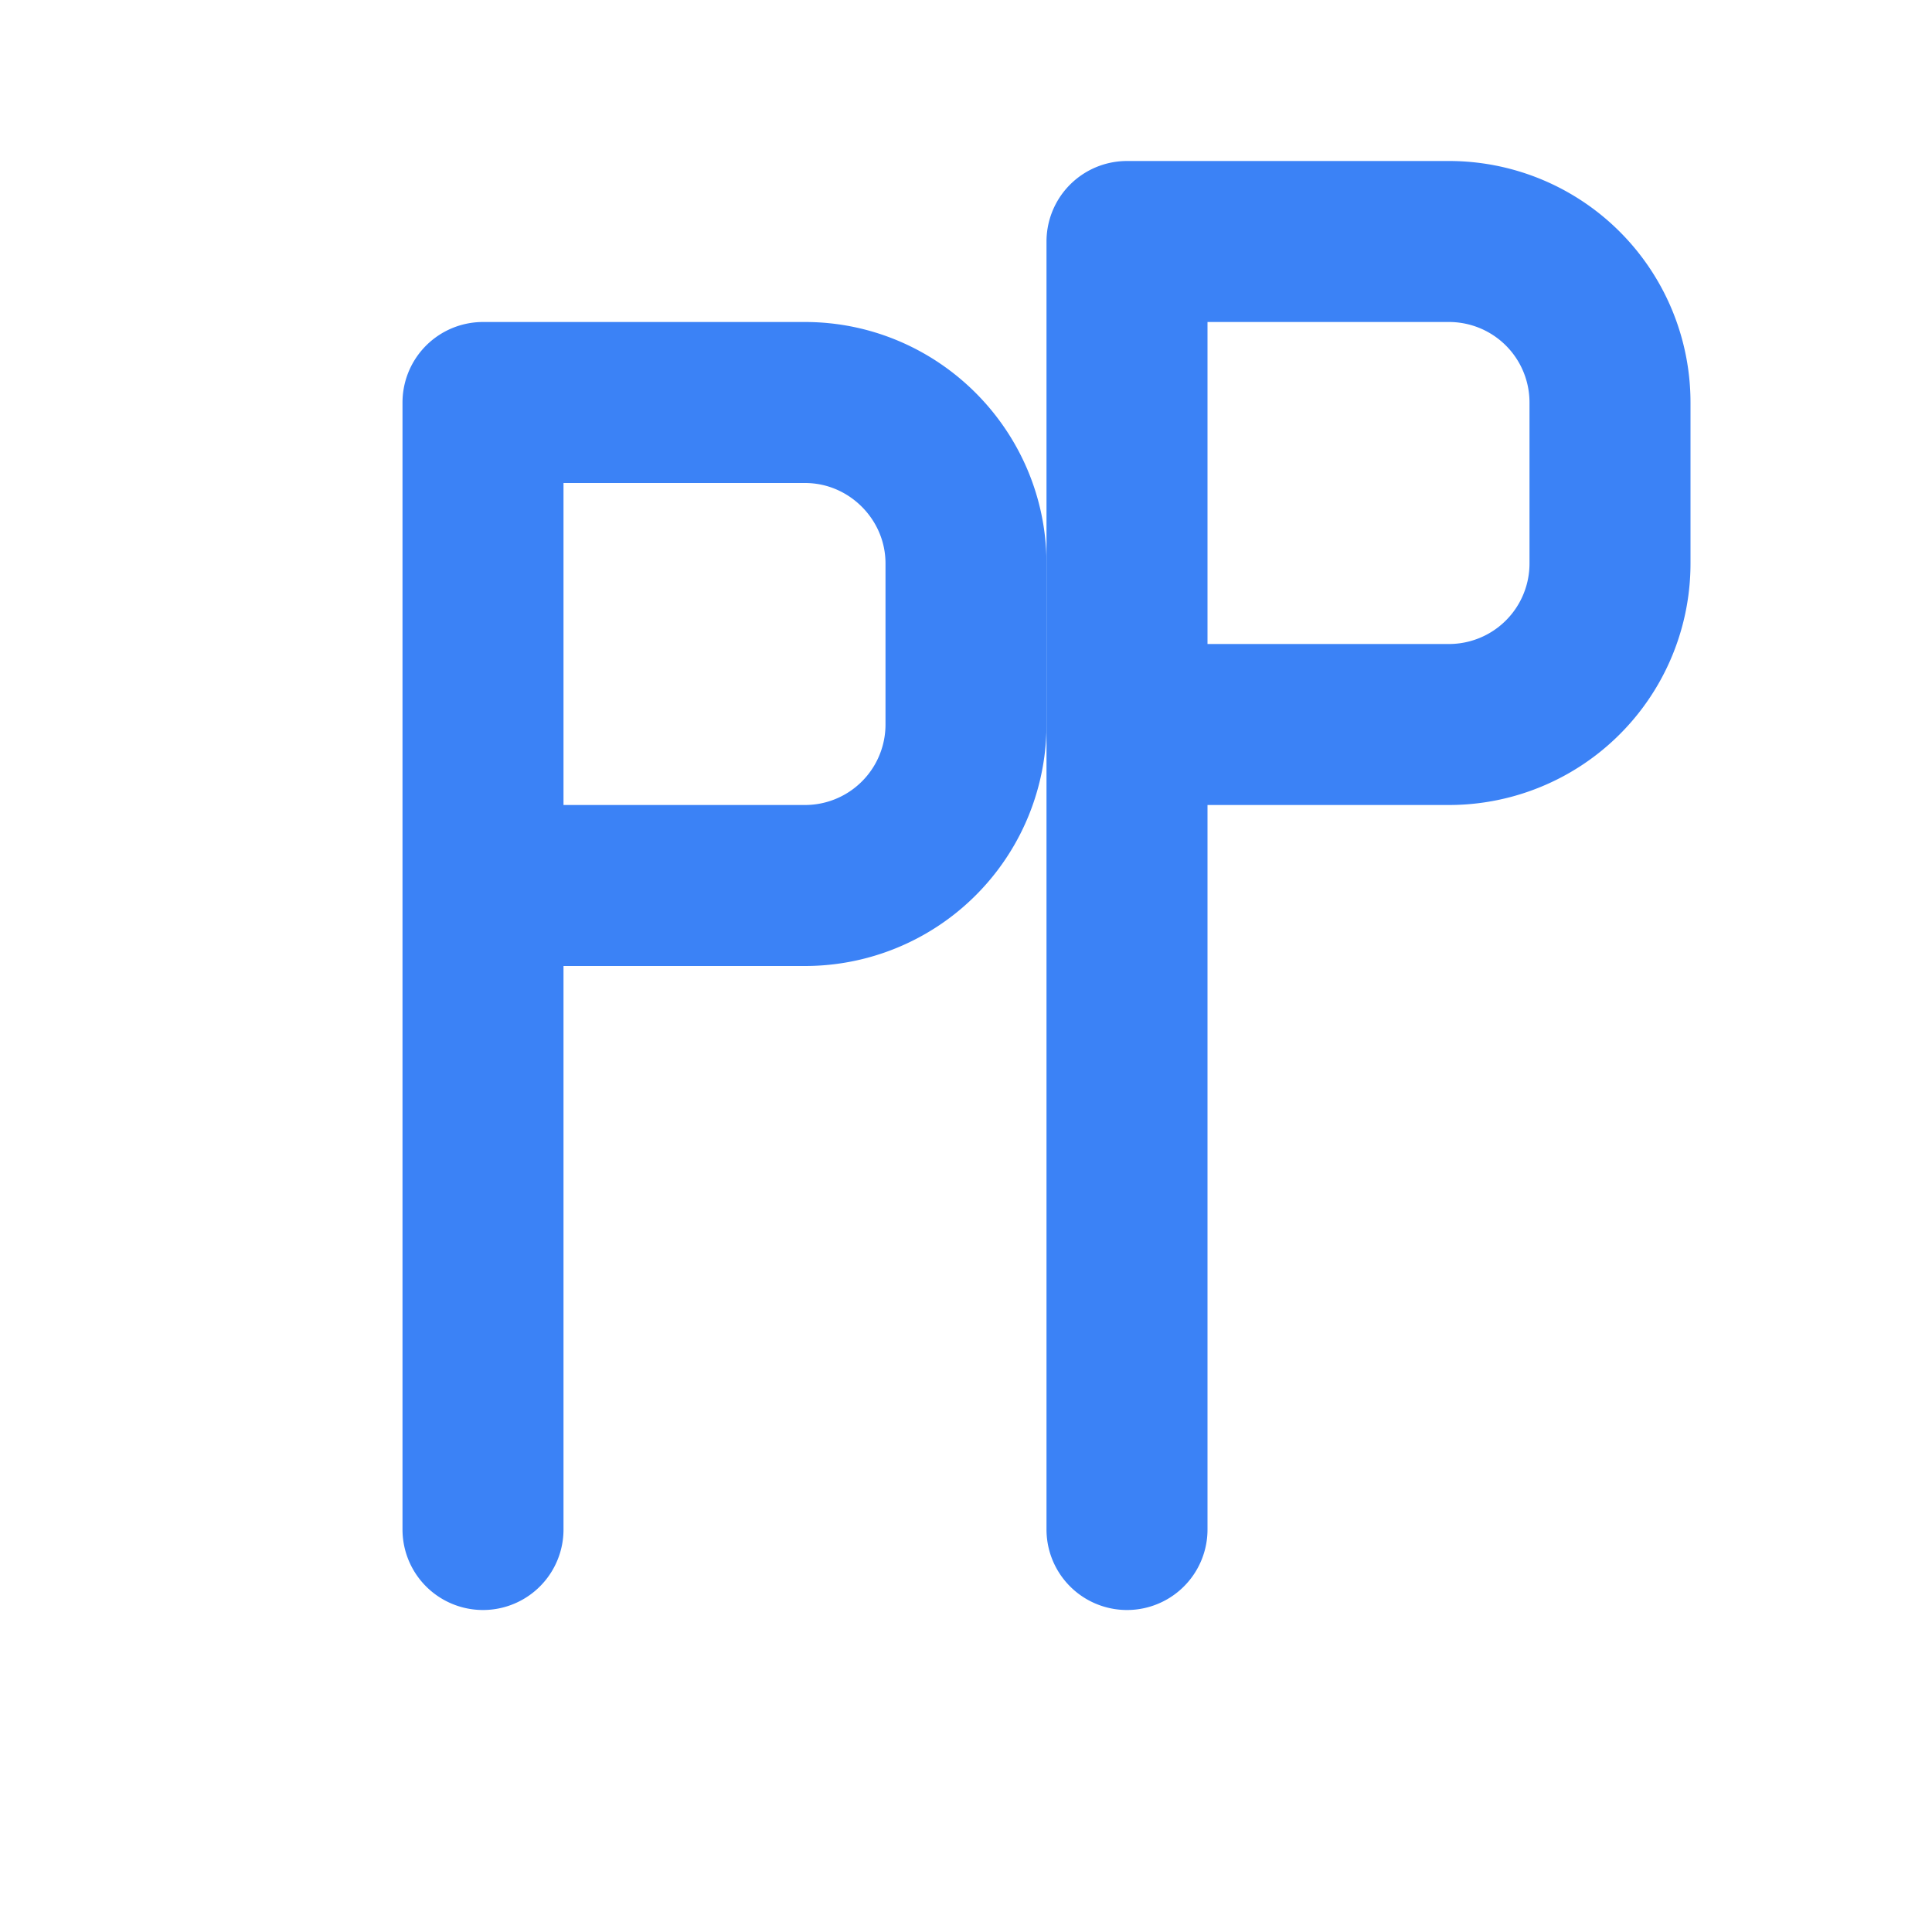 <svg xmlns="http://www.w3.org/2000/svg" width="32" height="32" viewBox="0 0 24 24" fill="none" stroke="#3B82F6" stroke-width="2" stroke-linecap="round" stroke-linejoin="round">
  <path d="M6 11h4a2 2 0 0 0 2-2V7c0-1.1-.9-2-2-2H6v14"/>
  <path d="M14 9h4a2 2 0 0 0 2-2V5a2 2 0 0 0-2-2h-4v16"/>
</svg>